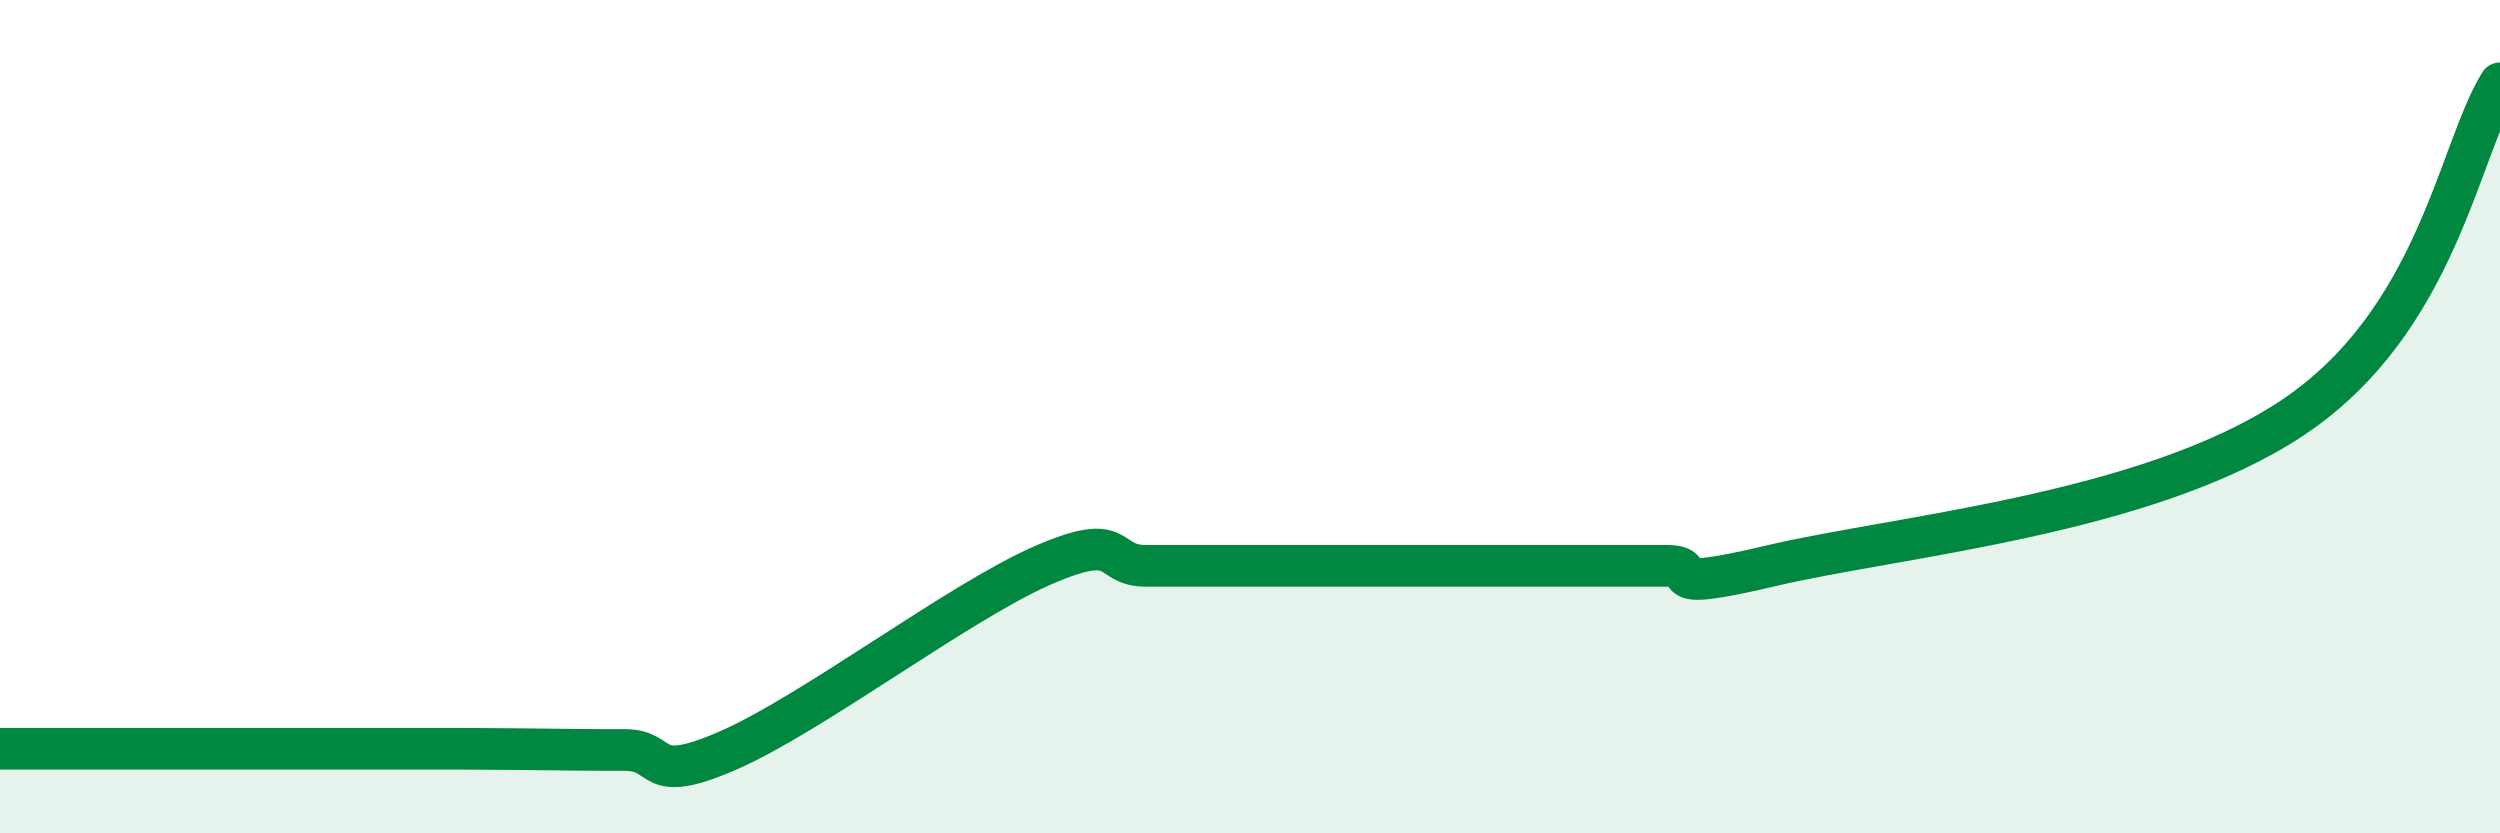 
    <svg width="60" height="20" viewBox="0 0 60 20" xmlns="http://www.w3.org/2000/svg">
      <path
        d="M 0,17.97 C 0.5,17.97 1.5,17.97 2.5,17.97 C 3.5,17.97 4,17.97 5,17.97 C 6,17.97 6.5,17.97 7.5,17.97 C 8.5,17.97 9,17.97 10,17.97 C 11,17.97 11.5,17.97 12.5,17.98 C 13.5,17.99 14,18 15,18 C 16,18 15.5,18.88 17.5,18 C 19.5,17.12 23,14.46 25,13.58 C 27,12.7 26.5,13.58 27.5,13.58 C 28.5,13.58 29,13.58 30,13.58 C 31,13.58 31.5,13.58 32.5,13.58 C 33.5,13.58 34,13.58 35,13.58 C 36,13.58 36.5,13.58 37.5,13.58 C 38.5,13.58 39,13.58 40,13.58 C 41,13.58 39.5,14.29 42.5,13.58 C 45.5,12.87 51.5,12.36 55,10.04 C 58.5,7.72 59,3.61 60,2L60 20L0 20Z"
        fill="#008740"
        opacity="0.1"
        stroke-linecap="round"
        stroke-linejoin="round"
      />
      <path
        d="M 0,17.97 C 0.5,17.97 1.5,17.97 2.5,17.97 C 3.5,17.97 4,17.97 5,17.97 C 6,17.97 6.5,17.97 7.5,17.97 C 8.5,17.97 9,17.97 10,17.97 C 11,17.97 11.5,17.97 12.5,17.98 C 13.5,17.99 14,18 15,18 C 16,18 15.5,18.88 17.5,18 C 19.5,17.12 23,14.46 25,13.58 C 27,12.7 26.5,13.58 27.5,13.58 C 28.5,13.58 29,13.58 30,13.58 C 31,13.58 31.5,13.58 32.5,13.58 C 33.5,13.58 34,13.58 35,13.58 C 36,13.58 36.5,13.58 37.5,13.58 C 38.5,13.58 39,13.58 40,13.58 C 41,13.58 39.5,14.29 42.5,13.58 C 45.5,12.87 51.5,12.36 55,10.04 C 58.5,7.72 59,3.61 60,2"
        stroke="#008740"
        stroke-width="1"
        fill="none"
        stroke-linecap="round"
        stroke-linejoin="round"
      />
    </svg>
  